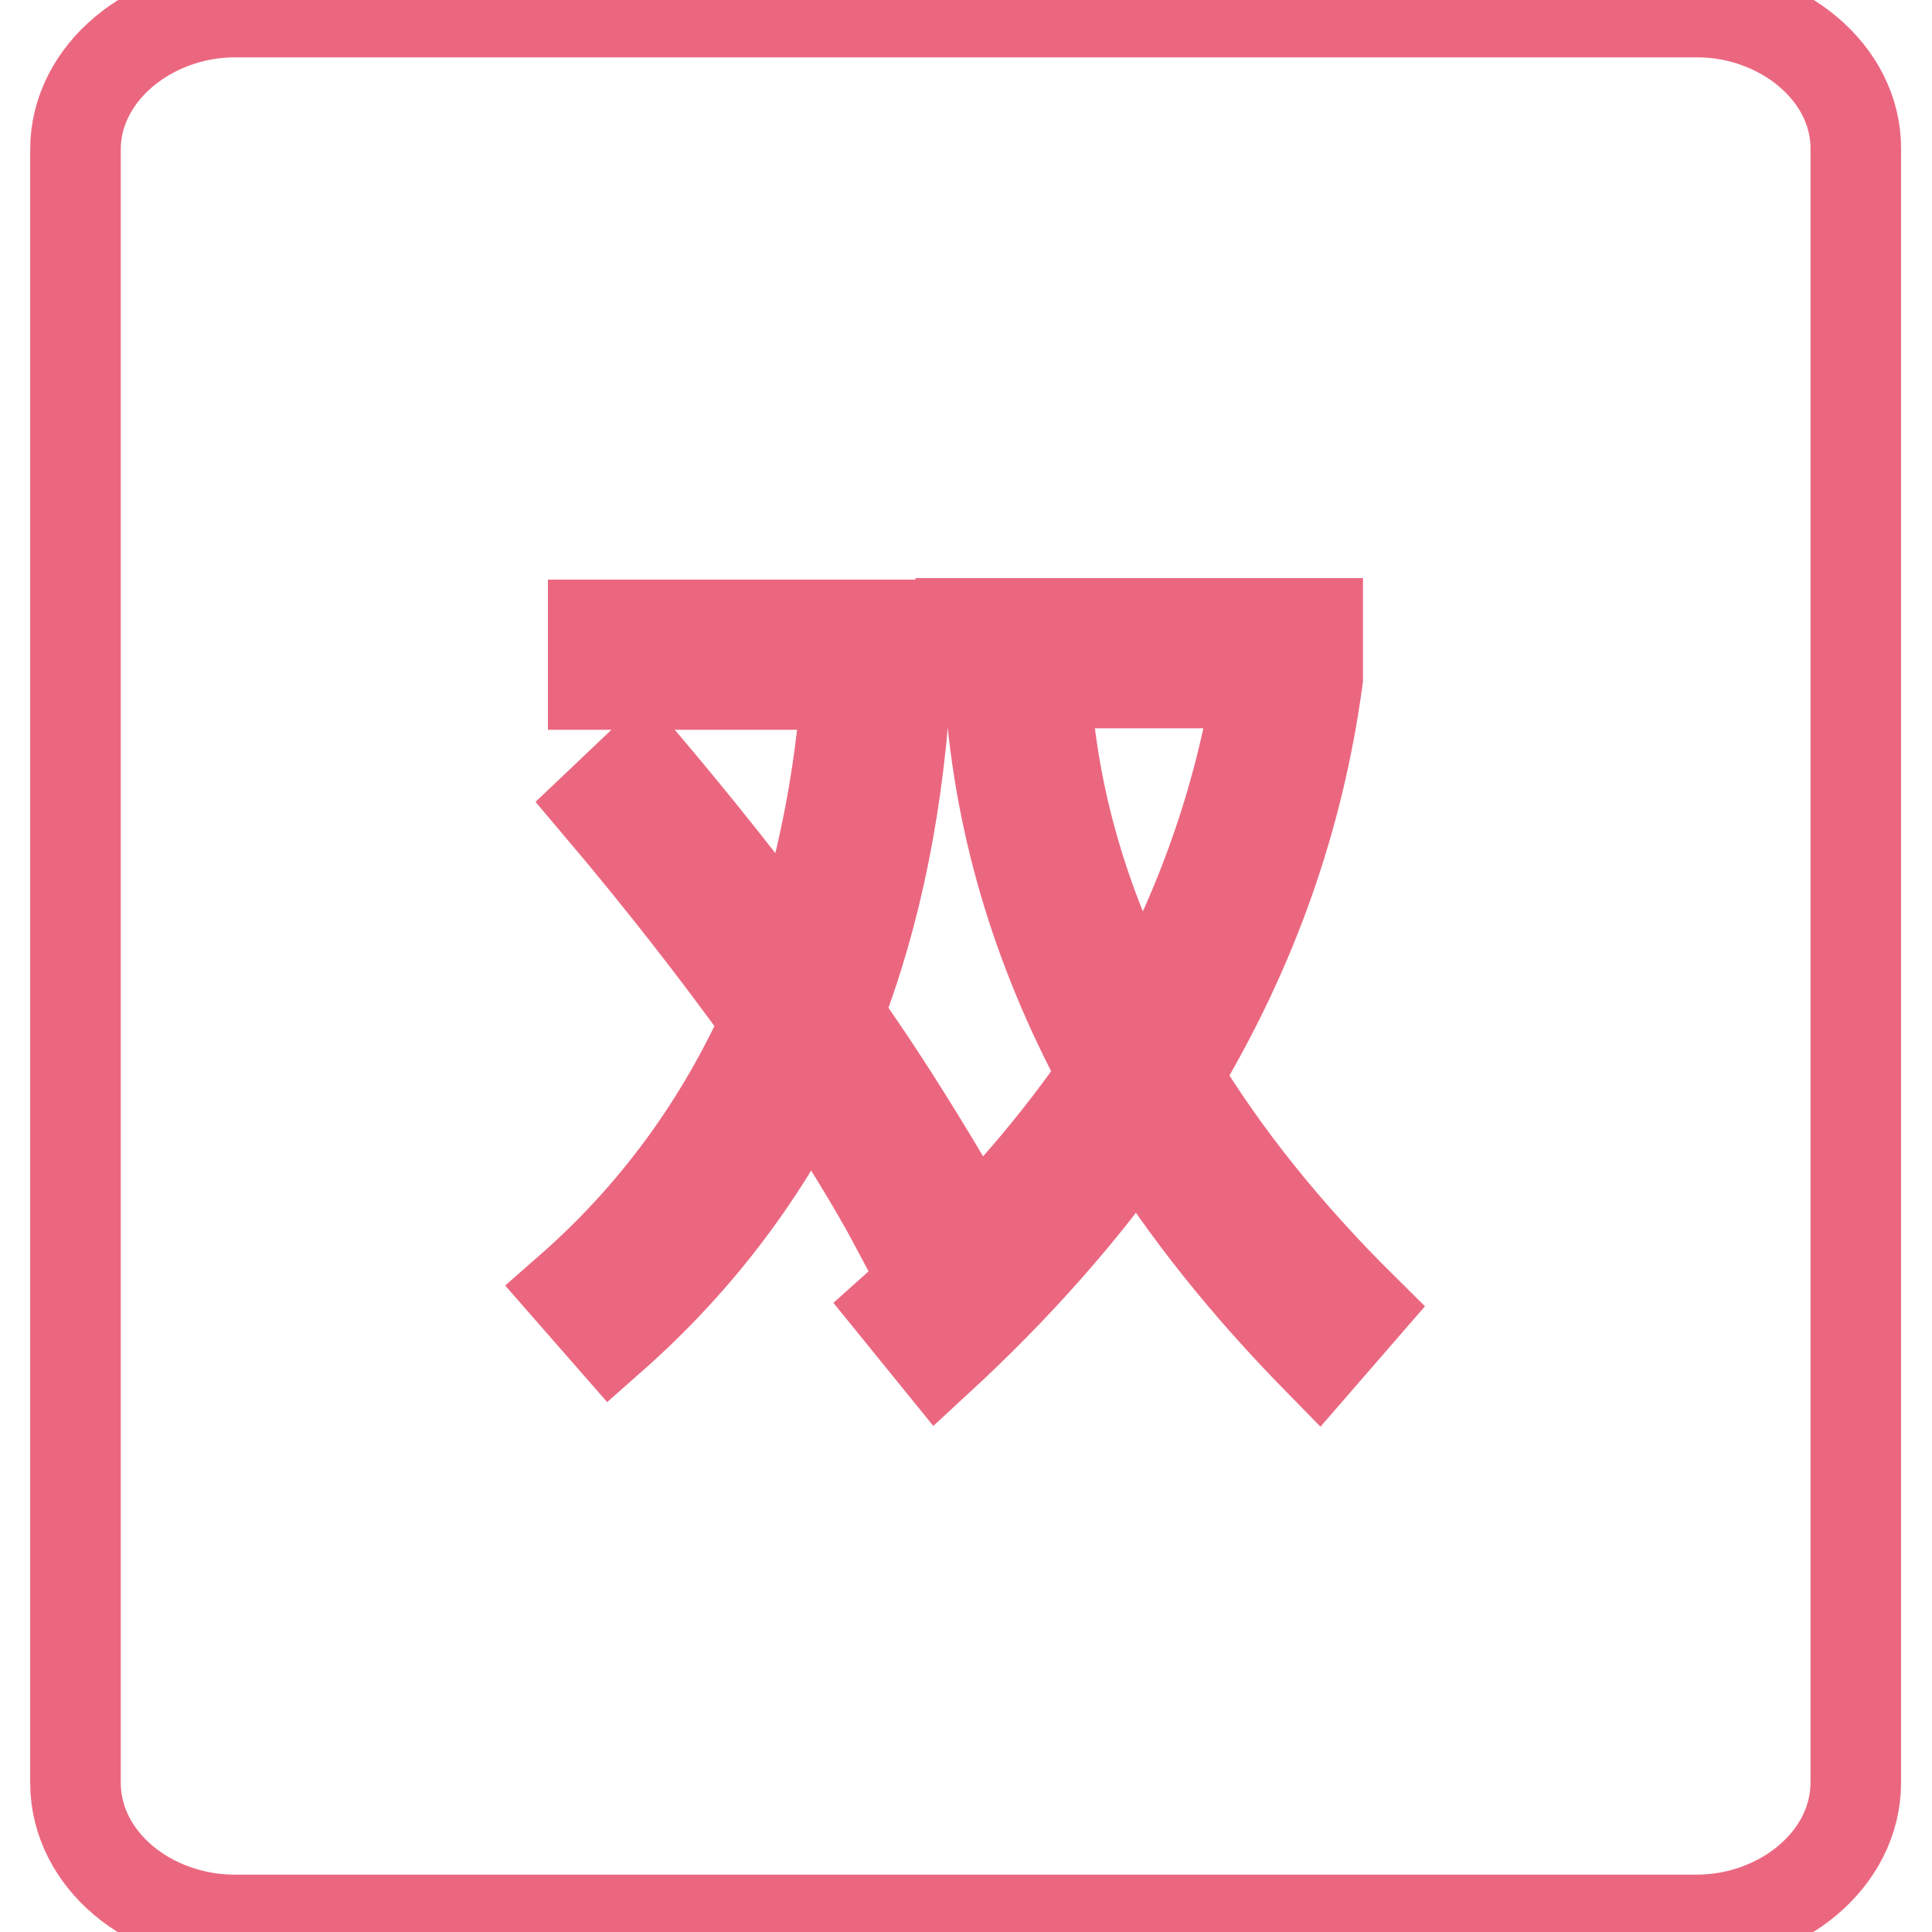 <?xml version="1.0" encoding="utf-8"?>
<!-- Svg Vector Icons : http://www.onlinewebfonts.com/icon -->
<!DOCTYPE svg PUBLIC "-//W3C//DTD SVG 1.1//EN" "http://www.w3.org/Graphics/SVG/1.1/DTD/svg11.dtd">
<svg version="1.1" xmlns="http://www.w3.org/2000/svg" xmlns:xlink="http://www.w3.org/1999/xlink" x="0px" y="0px" viewBox="0 0 256 256" enable-background="new 0 0 256 256" xml:space="preserve">
<g> <path stroke-width="12" fill-opacity="0" stroke="#eb6780"  d="M224.9,1.6H31.1C20,1.6,10,9.6,10,19.8v216.4c0,10.3,9.9,18.2,21.1,18.2h193.7c11.2,0,21.1-8,21.1-18.2 V19.8C246,9.6,236,1.6,224.9,1.6z M81,177.3l-5.6-6.4c11.3-9.9,20-21.8,26.2-35.6c-6.7-9.3-14.1-18.8-22.4-28.6l6-5.7 c7.1,8.4,13.8,16.8,20,25.2c3.7-11,6.1-22.9,7-35.5H78.6v-7.9h41.5v6.3c-0.9,16.8-3.9,31.9-9.1,45.3c5.2,7.3,9.9,14.8,14.3,22.2 l-6.3,6.4c-3.4-6.4-7.5-12.9-11.9-19.6C100.7,156.3,92,167.6,81,177.3z M174.7,180.2c-9.7-9.9-17.7-19.9-23.9-30 c-7.3,10.5-16.2,20.5-26.5,30l-5.6-6.9c11-9.8,20.2-20.1,27.6-30.9c-9.1-16.8-14.1-34-15.2-51.9h-3.8v-7.9h47.3v7.3 c-2.5,18.6-8.7,36.1-18.7,52.7c6.4,10.6,14.6,20.8,24.7,30.8L174.7,180.2z"/> <path stroke-width="12" fill-opacity="0" stroke="#eb6780"  d="M138.5,90.5c0.9,15.2,5.2,29.8,12.7,44c7.8-13.8,13-28.5,15.5-44H138.5L138.5,90.5z"/></g>
</svg>